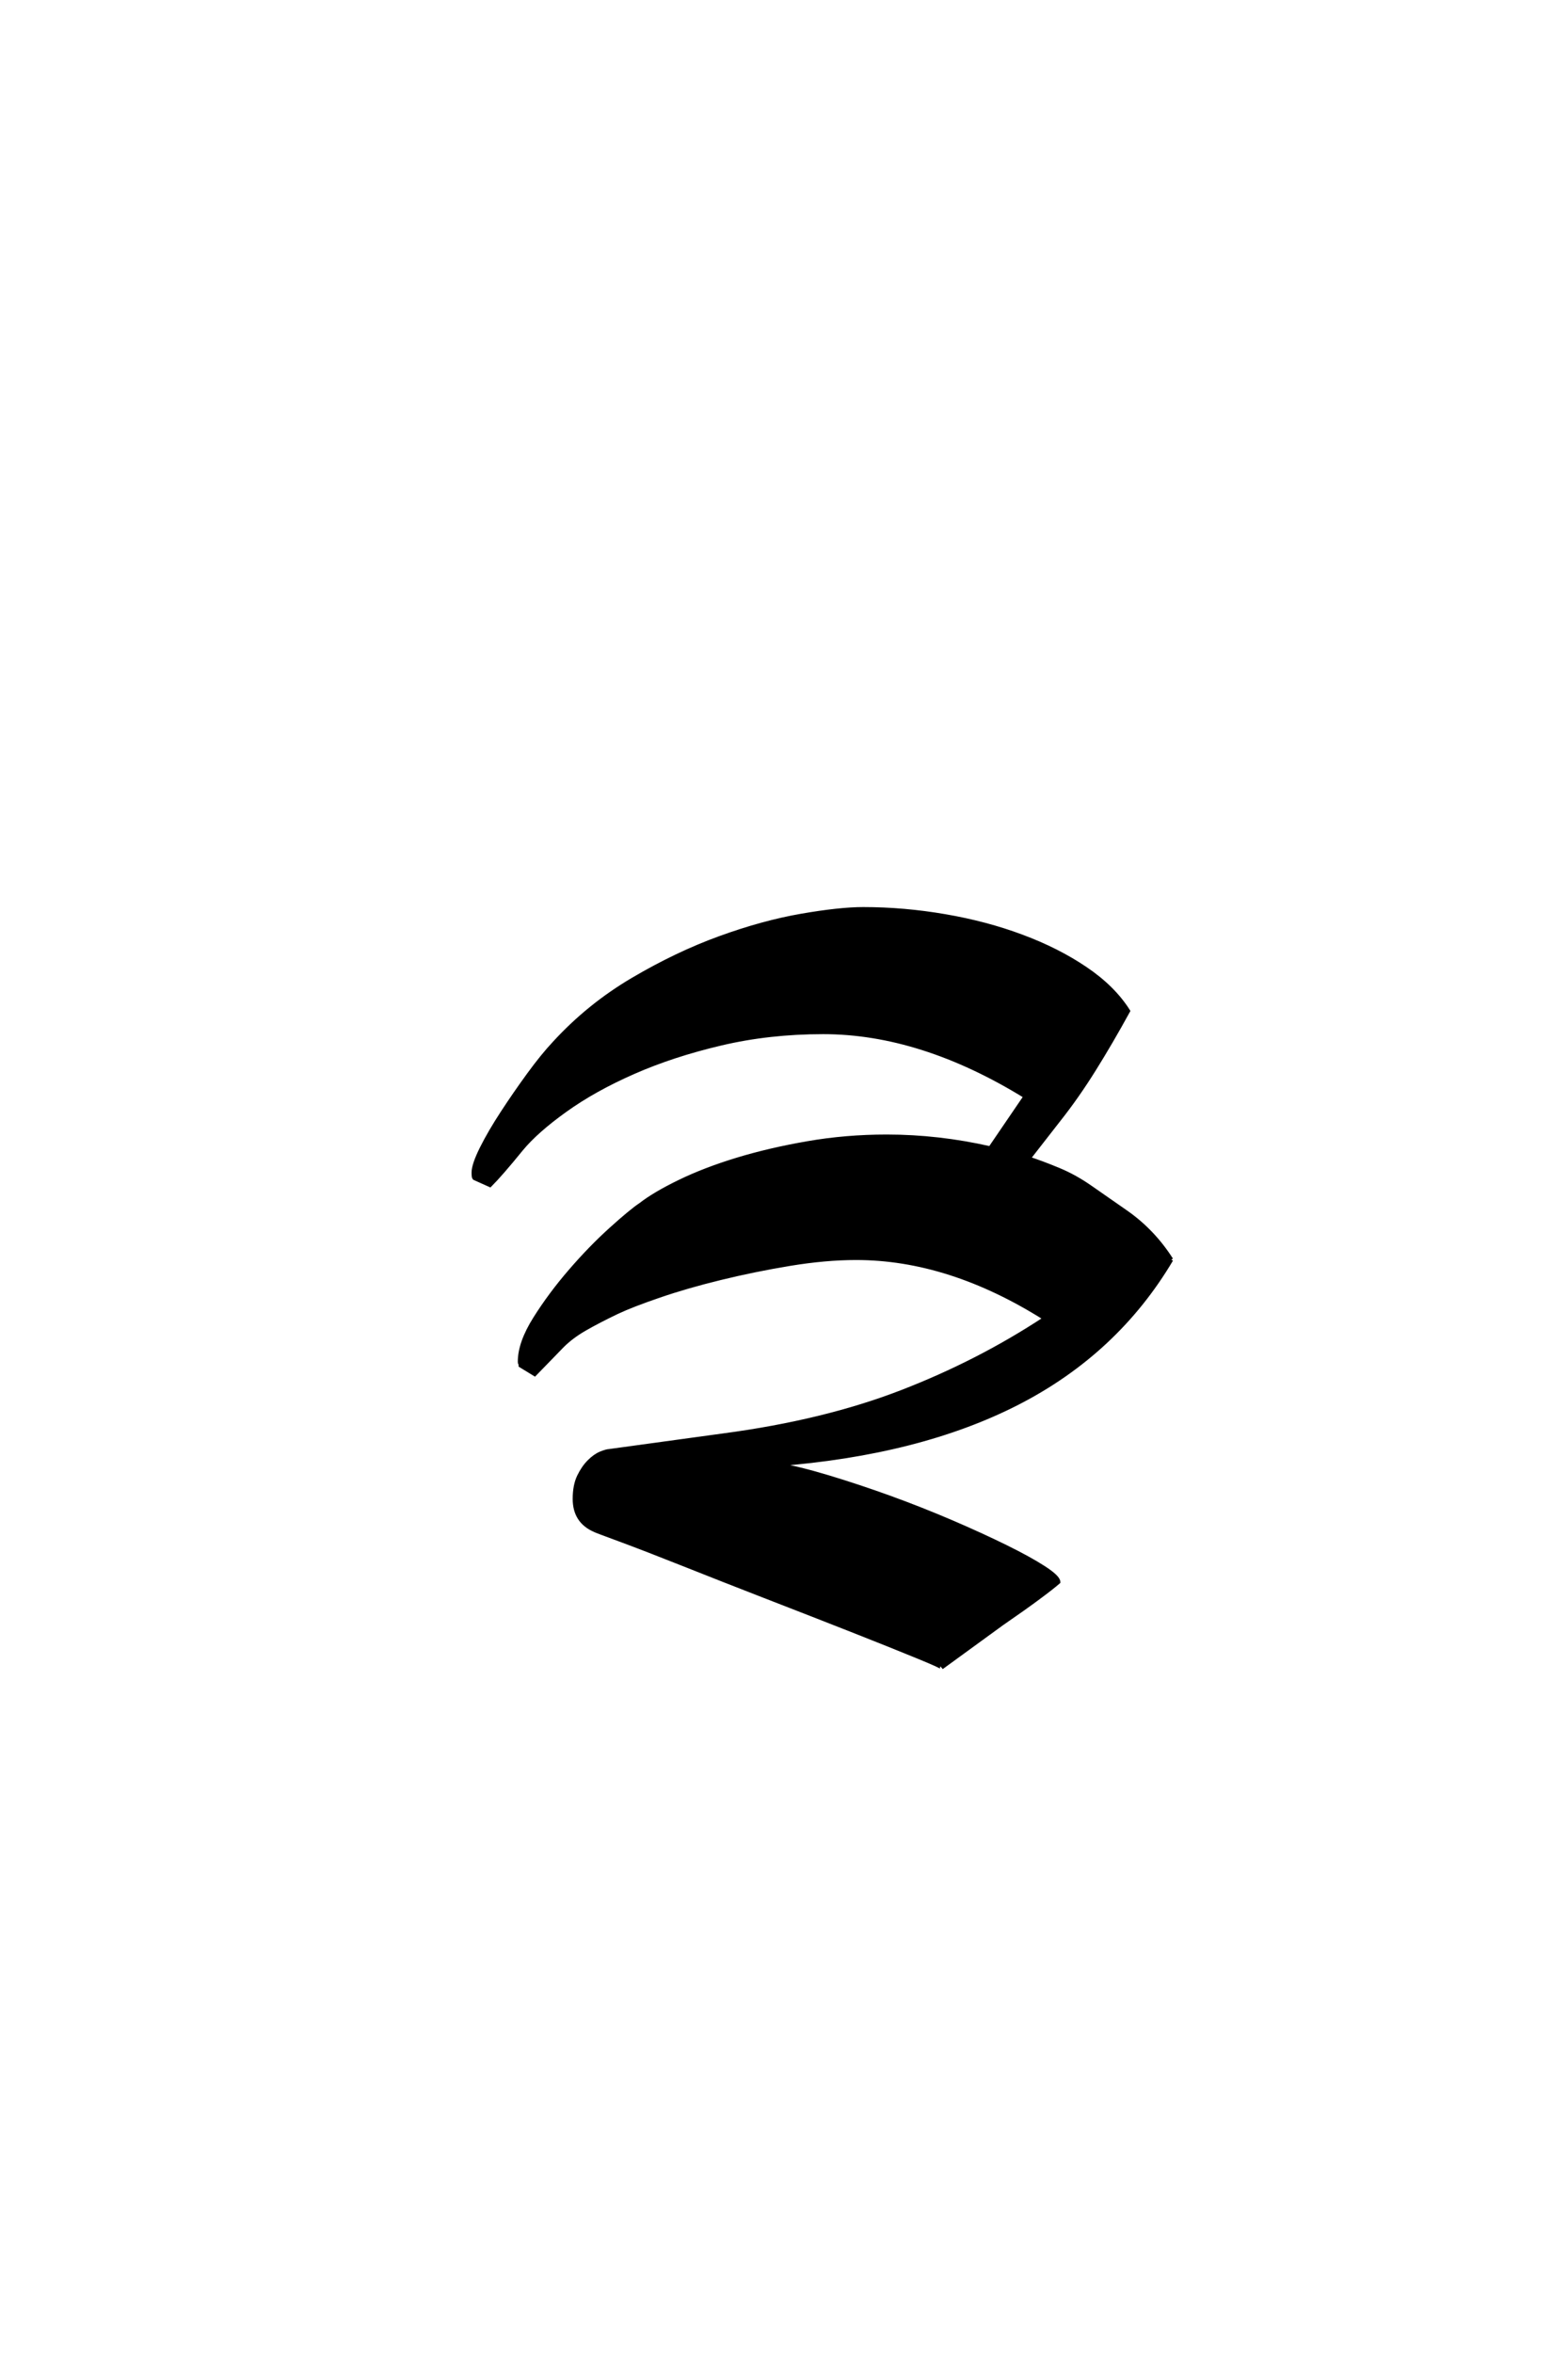 <?xml version='1.0' encoding='UTF-8'?>
<!DOCTYPE svg PUBLIC "-//W3C//DTD SVG 1.0//EN"
"http://www.w3.org/TR/2001/REC-SVG-20010904/DTD/svg10.dtd">

<svg xmlns='http://www.w3.org/2000/svg' version='1.0' width='40.0' height='60.0'>

 <g transform='scale(0.1 -0.1) translate(110.0 -370.0)'>
  <path d='M188.797 48.797
Q174.797 25.203 149.688 12.297
Q124.594 -0.594 88 -3.406
Q93.797 -4.406 101.391 -6.703
Q109 -9 117 -11.891
Q125 -14.797 132.703 -18.094
Q140.406 -21.406 146.5 -24.406
Q152.594 -27.406 156.297 -29.797
Q160 -32.203 160 -33.406
Q158.406 -34.797 154.906 -37.391
Q151.406 -40 145.594 -44
L130.203 -55.203
Q130.406 -55 123.797 -52.297
Q117.203 -49.594 107.297 -45.688
Q97.406 -41.797 85.797 -37.297
Q74.203 -32.797 64.391 -28.891
Q54.594 -25 48.094 -22.594
Q41.594 -20.203 41.797 -20.203
Q36.594 -18 36.594 -12.203
Q36.594 -8.797 37.688 -6.5
Q38.797 -4.203 40.297 -2.703
Q41.797 -1.203 43.297 -0.594
Q44.797 0 45.406 0
L74.594 4
Q100.203 7.406 119.891 15
Q139.594 22.594 156.594 33.797
Q132.203 49.203 108.406 49.203
Q100.594 49.203 91.5 47.703
Q82.406 46.203 73.797 44.094
Q65.203 42 58.203 39.594
Q51.203 37.203 47.406 35.406
Q42.797 33.203 39.297 31.203
Q35.797 29.203 33.406 26.797
L26.406 19.594
L22.797 21.797
Q22.797 22.203 22.688 22.297
Q22.594 22.406 22.594 22.797
Q22.594 27.594 26.5 33.797
Q30.406 40 35.5 45.891
Q40.594 51.797 45.797 56.5
Q51 61.203 53.406 62.797
Q57 65.594 63.391 68.688
Q69.797 71.797 78 74.297
Q86.203 76.797 96 78.5
Q105.797 80.203 116.203 80.203
Q129.406 80.203 142.594 77.203
L151.594 90.406
Q125 106.797 100 106.797
Q86.203 106.797 73.891 103.891
Q61.594 101 51.594 96.594
Q41.594 92.203 34.188 86.891
Q26.797 81.594 23 77
Q17.797 70.594 15 67.797
L11 69.594
Q10.797 69.797 10.797 71
Q10.797 73 12.891 77.203
Q15 81.406 18.203 86.297
Q21.406 91.203 24.906 96
Q28.406 100.797 31.406 104
Q40.203 113.594 51.391 120.188
Q62.594 126.797 73.594 130.797
Q84.594 134.797 94.391 136.5
Q104.203 138.203 110.203 138.203
Q120.594 138.203 131.094 136.391
Q141.594 134.594 150.688 131.188
Q159.797 127.797 166.891 123
Q174 118.203 177.797 112.203
Q173.406 104.203 169.094 97.297
Q164.797 90.406 160.203 84.594
L152.406 74.594
Q156 73.406 160.094 71.703
Q164.203 70 168.203 67.203
L177.406 60.797
Q184.203 56 188.797 48.797
' style='fill: #000000; stroke: #000000'/>
 </g>
</svg>

